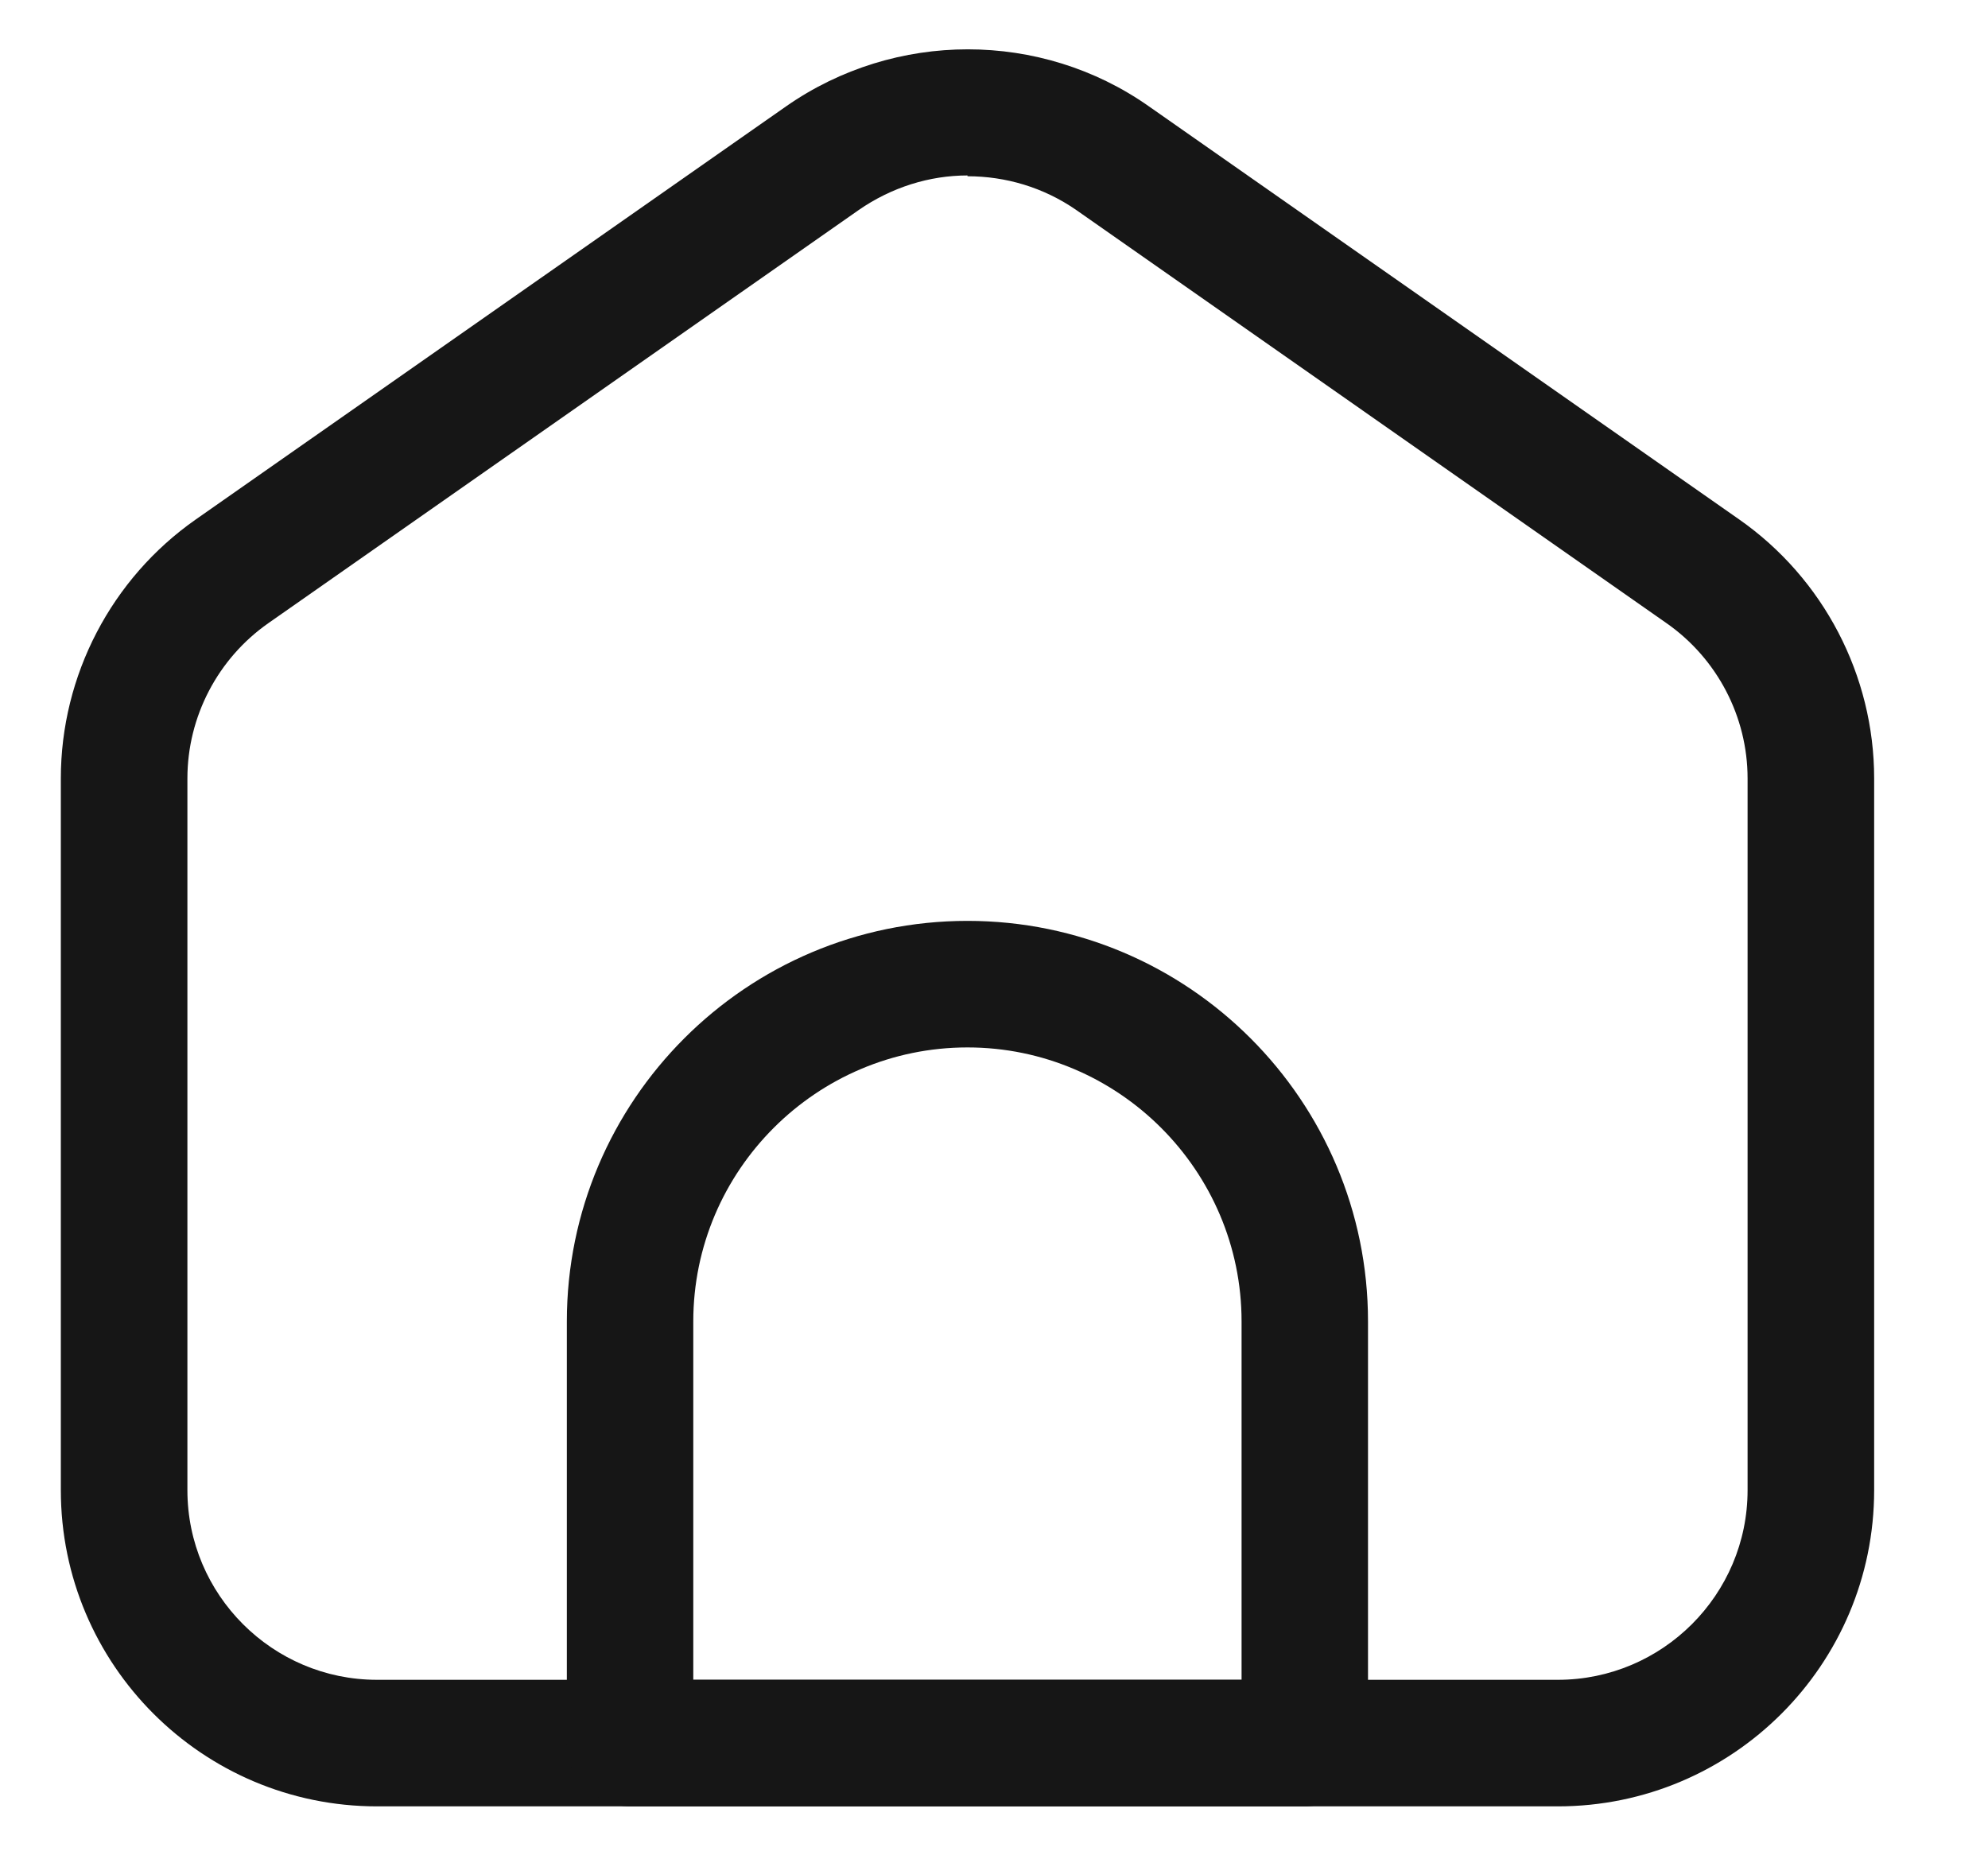 <svg width="15" height="14" viewBox="0 0 15 14" fill="none" xmlns="http://www.w3.org/2000/svg">
<g clip-path="url(#clip0_685_36201)">
<path d="M11.754 13.631H2.845C1.528 13.631 0.459 12.562 0.459 11.245V5.874C0.459 5.097 0.841 4.365 1.477 3.92L5.932 0.802C6.753 0.229 7.854 0.229 8.668 0.802L13.123 3.92C13.759 4.365 14.141 5.097 14.141 5.874V11.245C14.141 12.562 13.072 13.631 11.754 13.631ZM7.3 1.324C7.014 1.324 6.727 1.413 6.479 1.585L2.024 4.703C1.643 4.97 1.414 5.409 1.414 5.874V11.245C1.414 12.034 2.056 12.676 2.845 12.676H11.754C12.543 12.676 13.186 12.034 13.186 11.245V5.874C13.186 5.409 12.957 4.97 12.575 4.703L8.121 1.585C7.873 1.413 7.586 1.33 7.3 1.33V1.324Z" fill="#161616"/>
<path d="M9.845 13.631H4.754C4.493 13.631 4.277 13.415 4.277 13.154V9.972C4.277 8.305 5.632 6.949 7.3 6.949C8.967 6.949 10.322 8.305 10.322 9.972V13.154C10.322 13.415 10.106 13.631 9.845 13.631ZM5.231 12.676H9.368V9.972C9.368 8.833 8.439 7.904 7.3 7.904C6.16 7.904 5.231 8.833 5.231 9.972V12.676Z" fill="#161616"/>
</g>
<defs>
<clipPath id="clip0_685_36201">
<rect width="14" height="14" fill="white" transform="translate(0.3)"/>
</clipPath>
</defs>
</svg>
